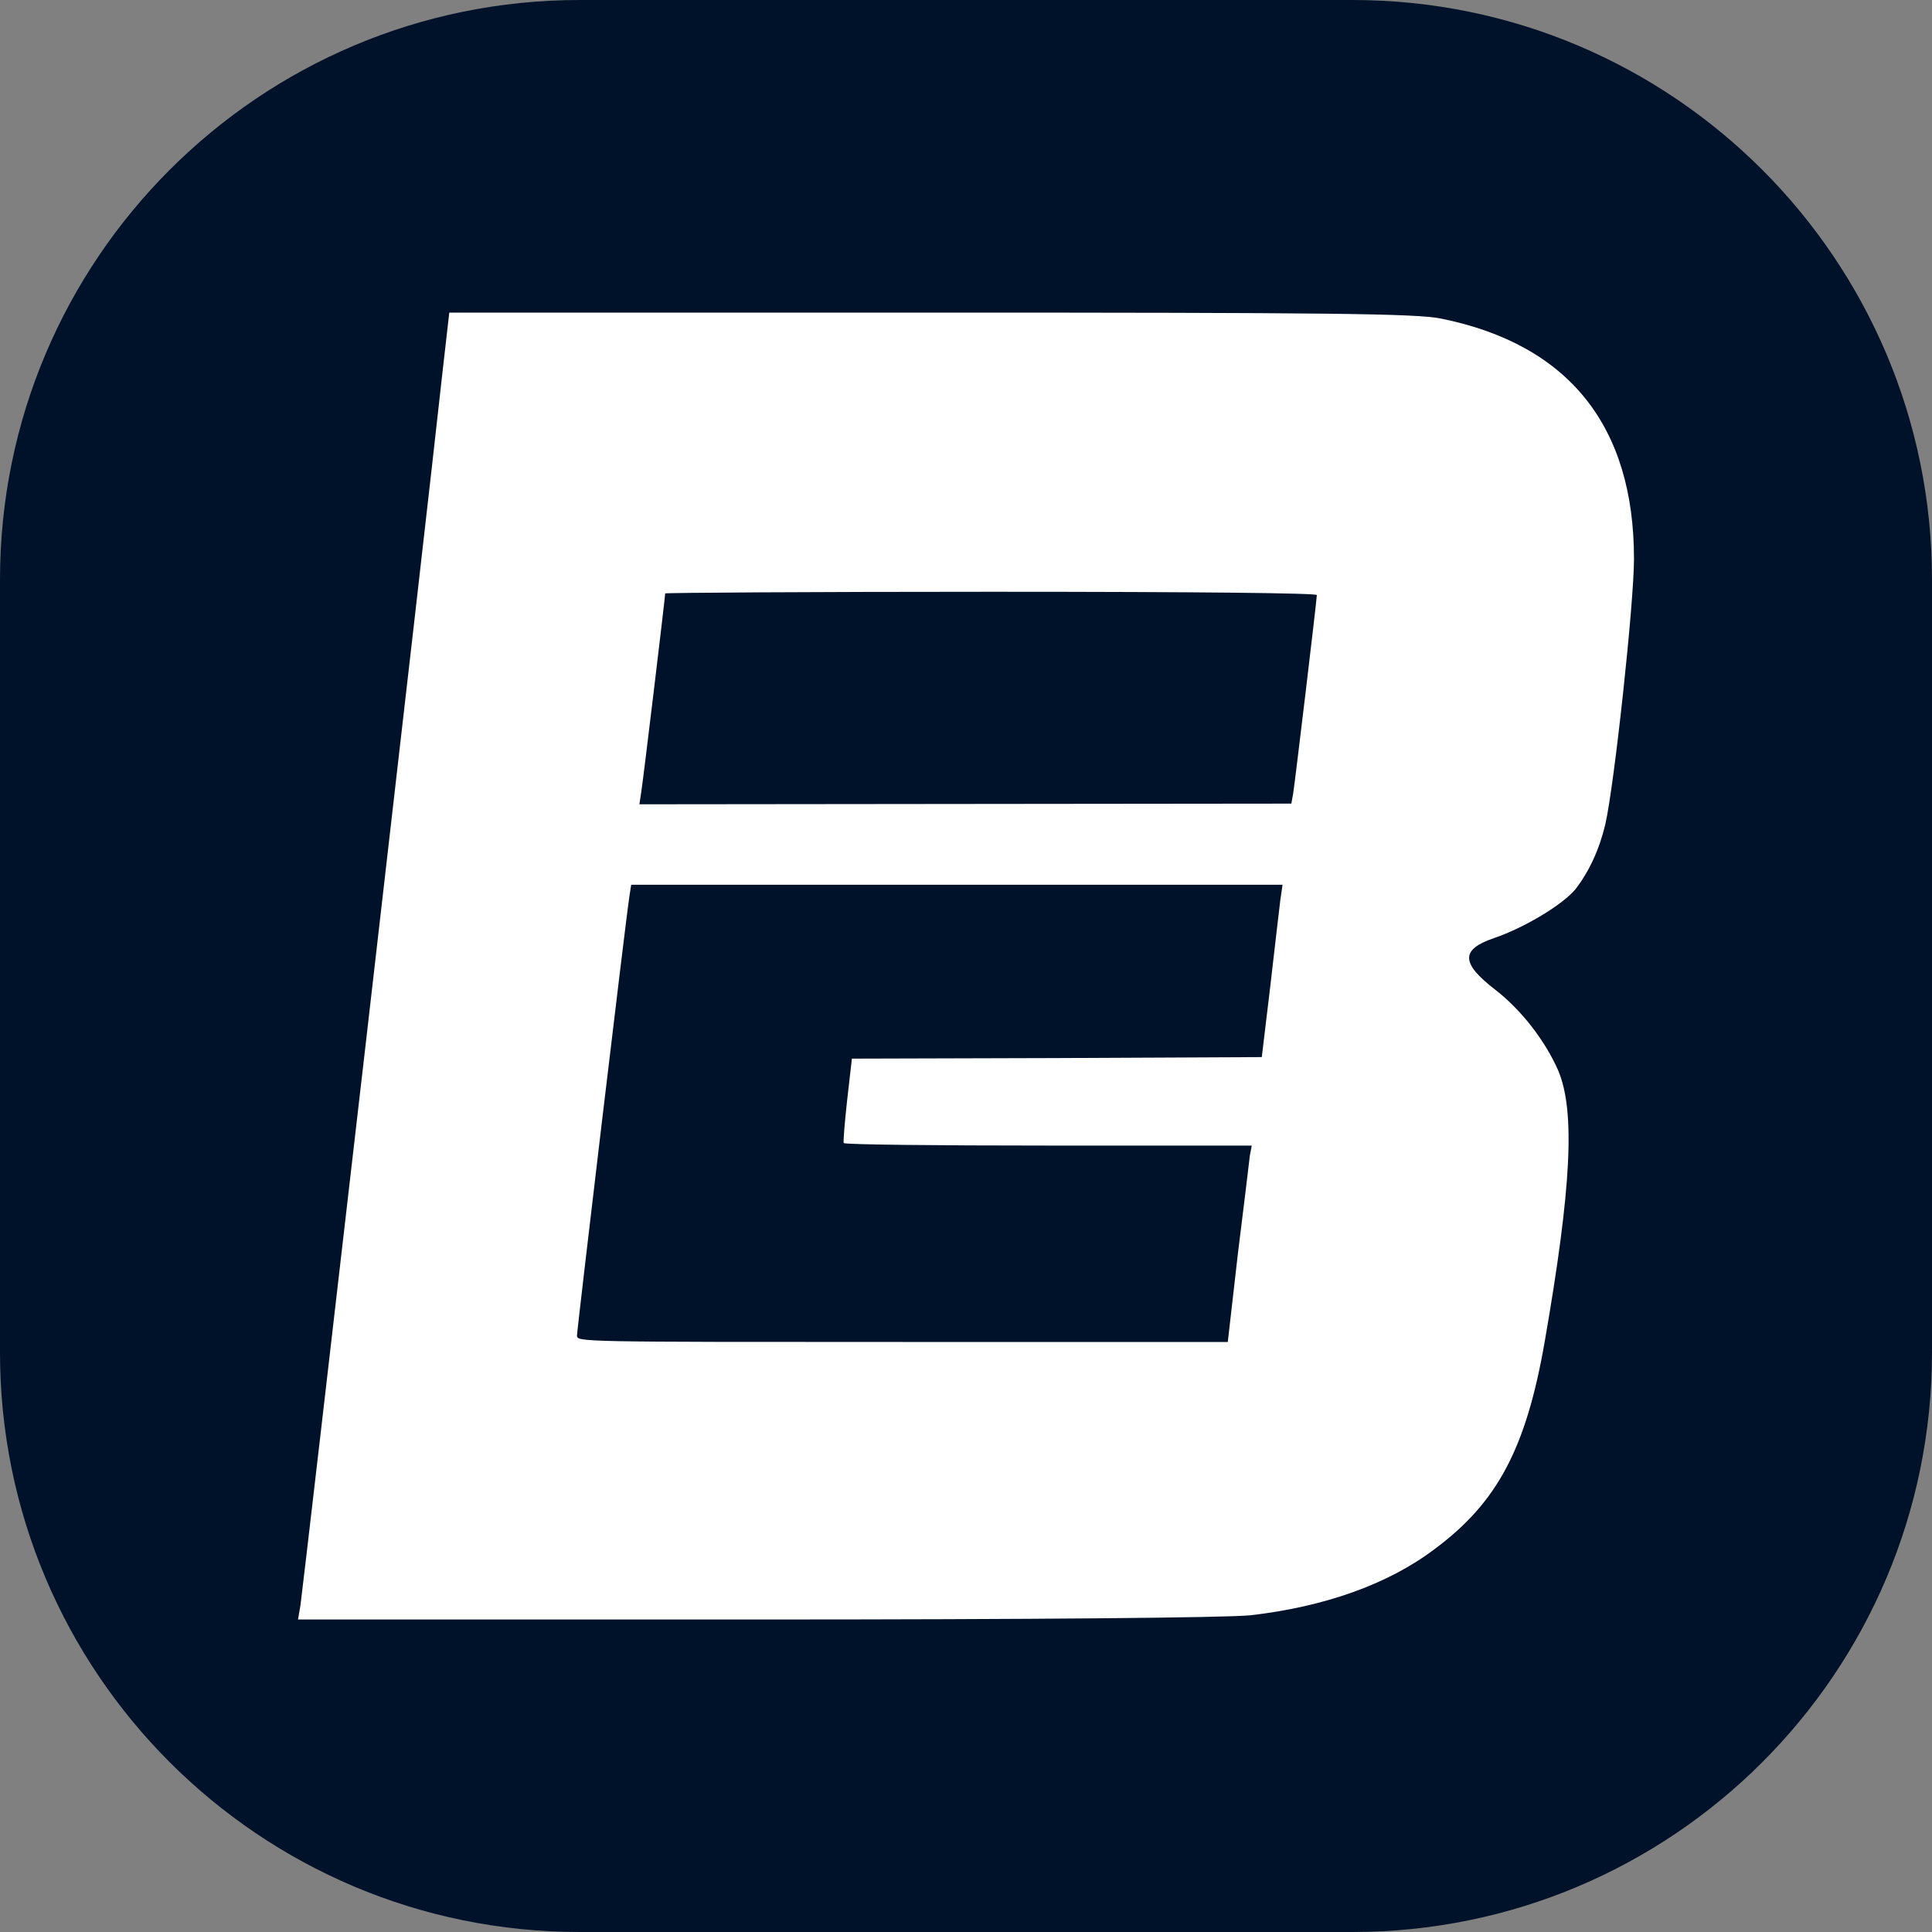 <svg width="20" height="20" viewBox="0 0 20 20" fill="none" xmlns="http://www.w3.org/2000/svg">
<rect x="0" y="0" width="20" height="20" fill="#808080" stroke="none"/>
<path d="M0 6C0 2.687 2.686 0 6 0H14C17.314 0 20 2.687 20 6V14C20 17.314 17.314 20 14 20H6C2.686 20 0 17.314 0 14V6Z" fill="#00122A"/>
<path d="M9.63 3.236C13.743 3.236 14.663 3.245 14.918 3.298C16.238 3.565 16.915 4.409 16.915 5.784C16.915 6.249 16.71 8.134 16.618 8.534C16.555 8.797 16.451 9.021 16.309 9.205C16.18 9.363 15.779 9.605 15.466 9.711C15.119 9.829 15.123 9.97 15.474 10.242C15.745 10.449 15.996 10.774 16.13 11.081C16.309 11.503 16.267 12.298 15.991 13.887C15.799 14.99 15.503 15.553 14.851 16.036C14.371 16.4 13.711 16.633 12.947 16.721C12.709 16.747 10.671 16.765 7.818 16.765H3.085L3.11 16.62C3.131 16.493 4.418 5.353 4.58 3.859L4.651 3.236H9.63ZM6.534 9.159L6.515 9.283C6.479 9.509 5.974 13.756 5.973 13.826C5.973 13.892 6 13.892 9.341 13.892H12.71L12.814 12.983C12.876 12.487 12.931 12.028 12.938 11.966L12.958 11.859H10.852C9.701 11.859 8.752 11.849 8.734 11.833C8.728 11.819 8.744 11.619 8.77 11.386L8.819 10.959L10.941 10.953L13.062 10.943L13.15 10.209C13.195 9.806 13.244 9.407 13.254 9.316L13.277 9.159H6.534ZM10.259 6.126C8.408 6.126 6.891 6.136 6.886 6.143C6.886 6.18 6.658 8.08 6.638 8.2L6.619 8.326L13.368 8.319L13.387 8.213C13.407 8.087 13.631 6.213 13.632 6.16C13.632 6.14 12.462 6.126 10.259 6.126Z" fill="white"/>
</svg>
